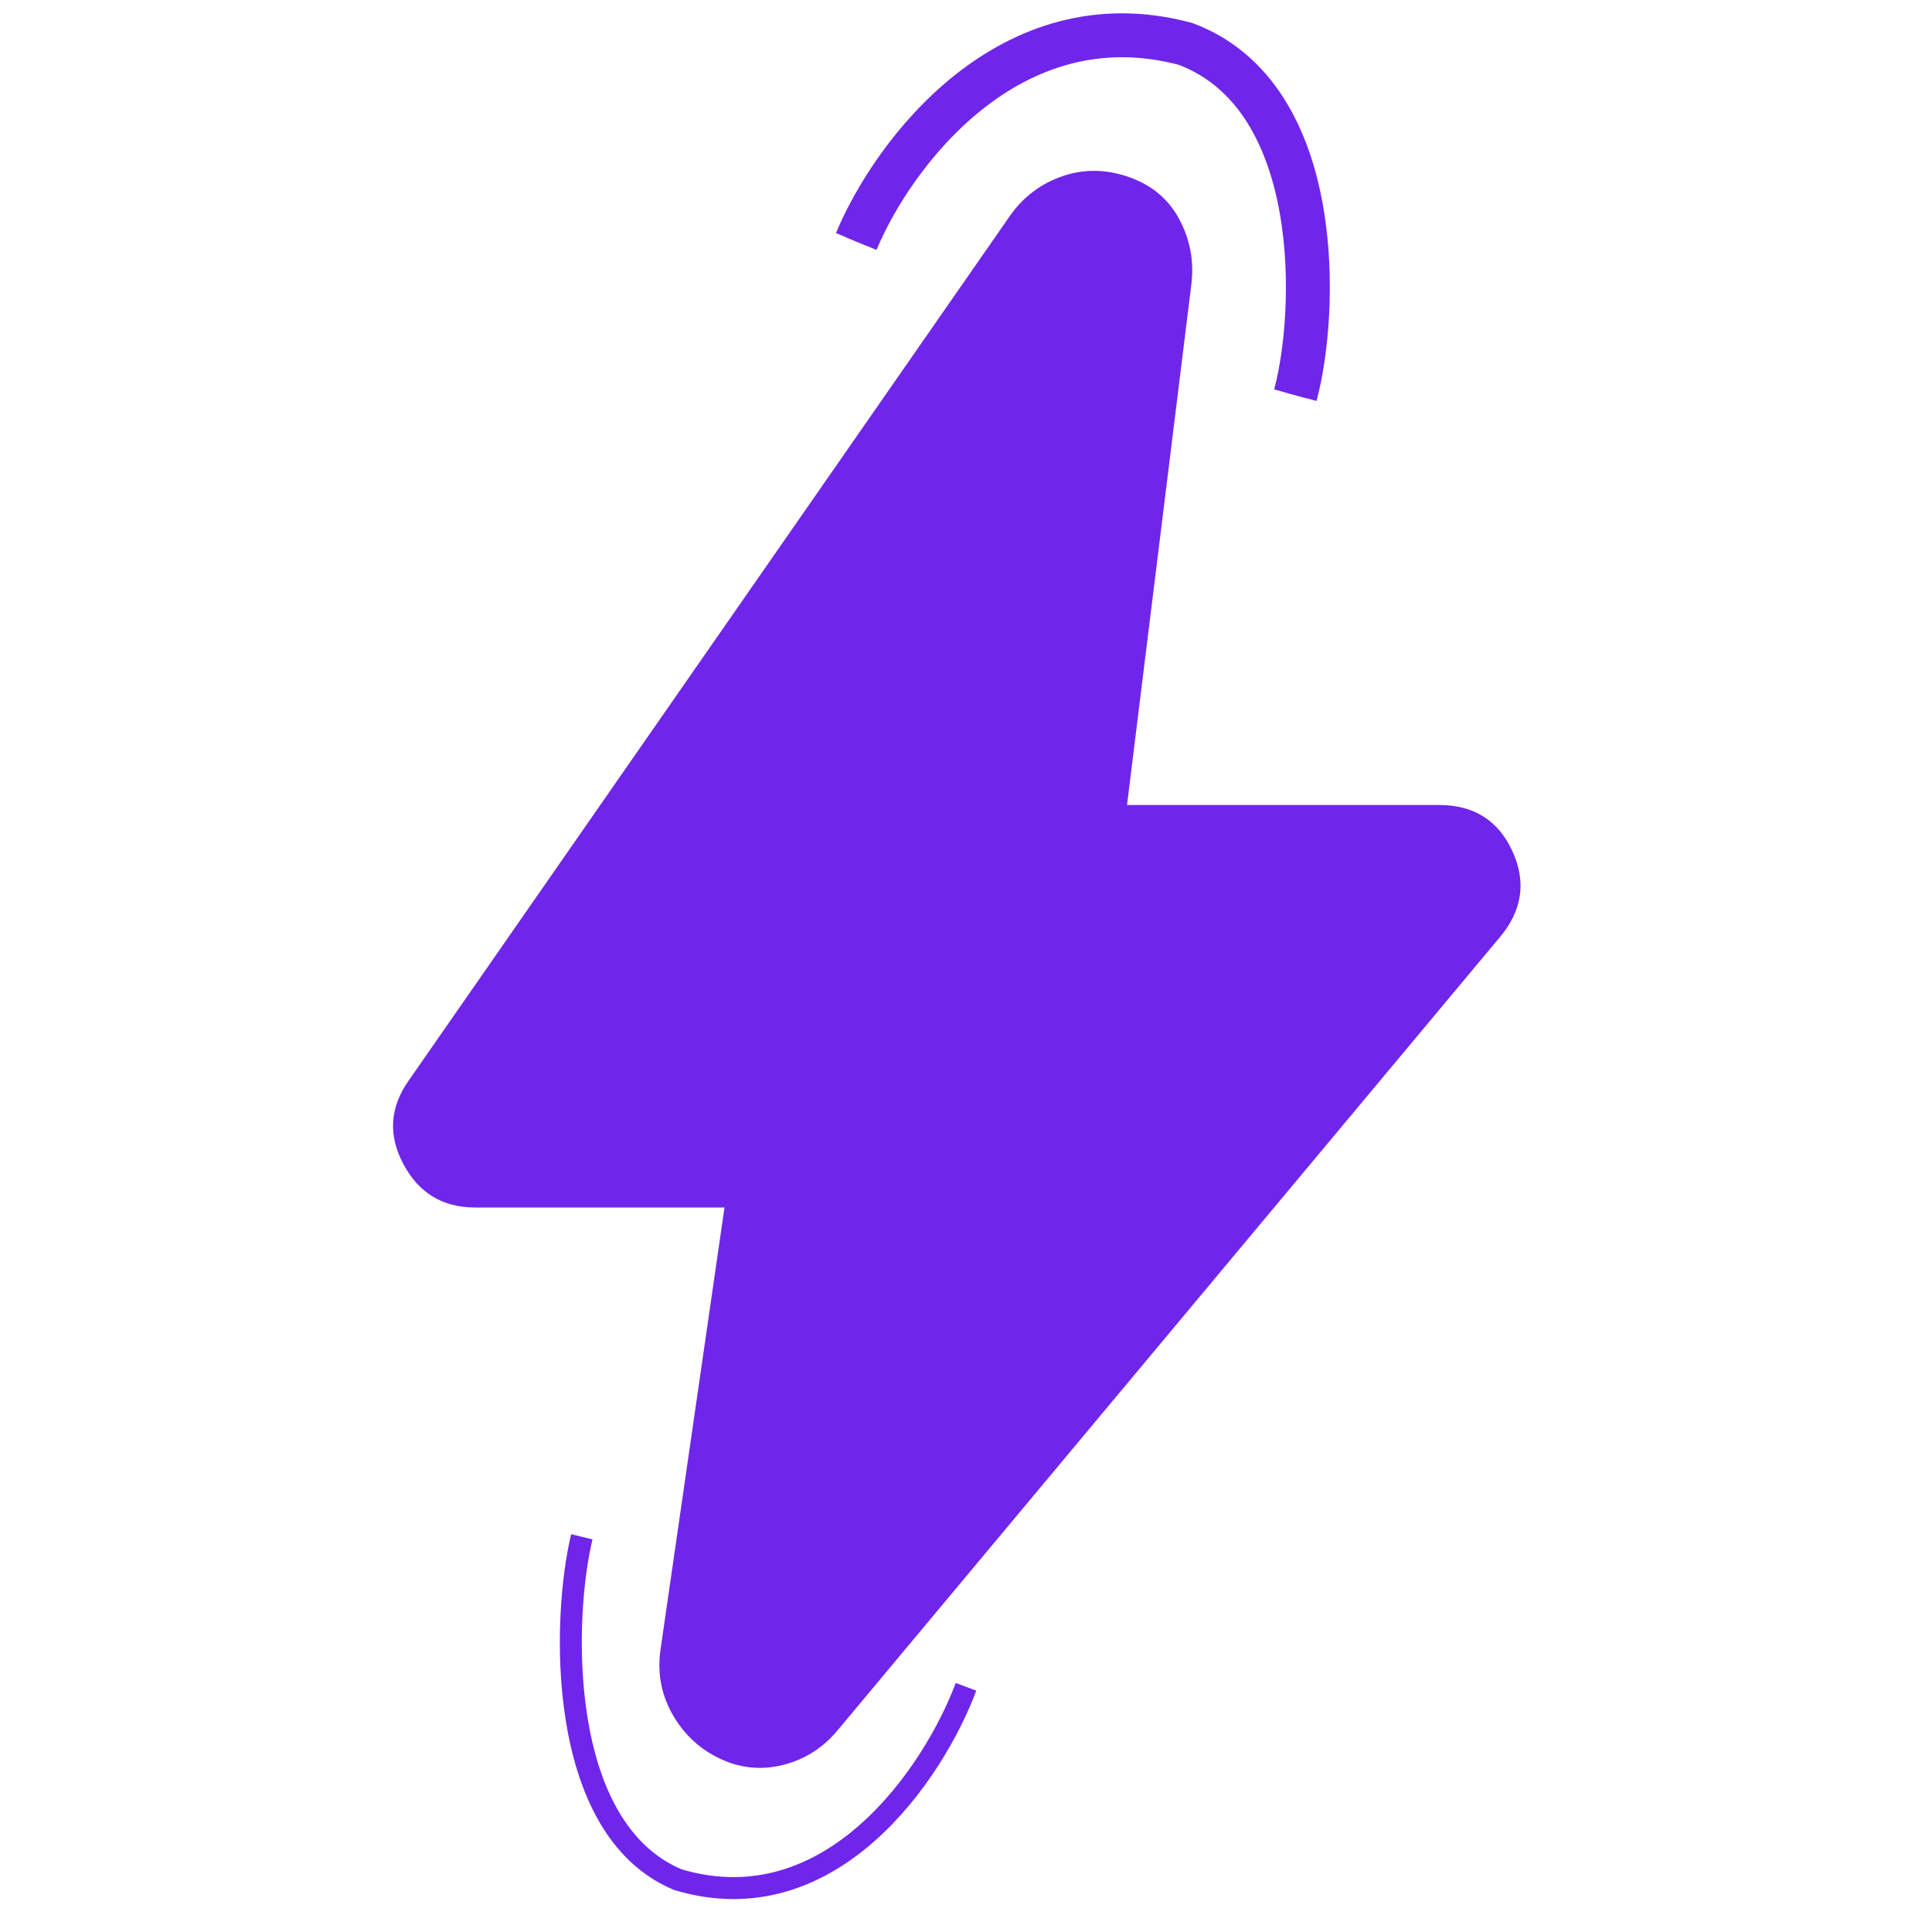<?xml version="1.0" encoding="UTF-8"?> <svg xmlns="http://www.w3.org/2000/svg" width="44" height="44" viewBox="0 0 44 44" fill="none"><path d="M16.5 27.5H10.817C10.084 27.5 9.541 27.172 9.189 26.516C8.837 25.859 8.876 25.225 9.305 24.613L23.009 4.904C23.314 4.476 23.712 4.179 24.201 4.011C24.689 3.844 25.194 3.851 25.713 4.033C26.232 4.216 26.614 4.536 26.859 4.996C27.103 5.455 27.195 5.944 27.134 6.463L25.667 18.333H32.771C33.566 18.333 34.124 18.685 34.445 19.388C34.767 20.09 34.667 20.747 34.146 21.358L19.067 39.417C18.731 39.814 18.319 40.074 17.83 40.196C17.341 40.318 16.867 40.272 16.409 40.058C15.95 39.844 15.592 39.516 15.333 39.074C15.073 38.632 14.974 38.15 15.034 37.629L16.5 27.5Z" fill="#7025EB"></path><path d="M19.5 5.5C20.333 3.5 23 -0.072 27 1C30.2 2.2 30 7.167 29.5 9" stroke="#7025EB"></path><path d="M19.5 5.5C20.333 3.5 23 -0.072 27 1C30.2 2.2 30 7.167 29.5 9" stroke="#7025EB" stroke-width="0.5"></path><path d="M22 38.416C21.271 40.368 18.938 43.855 15.438 42.808C12.638 41.637 12.813 36.789 13.251 35" stroke="#7025EB" stroke-width="0.5"></path></svg> 